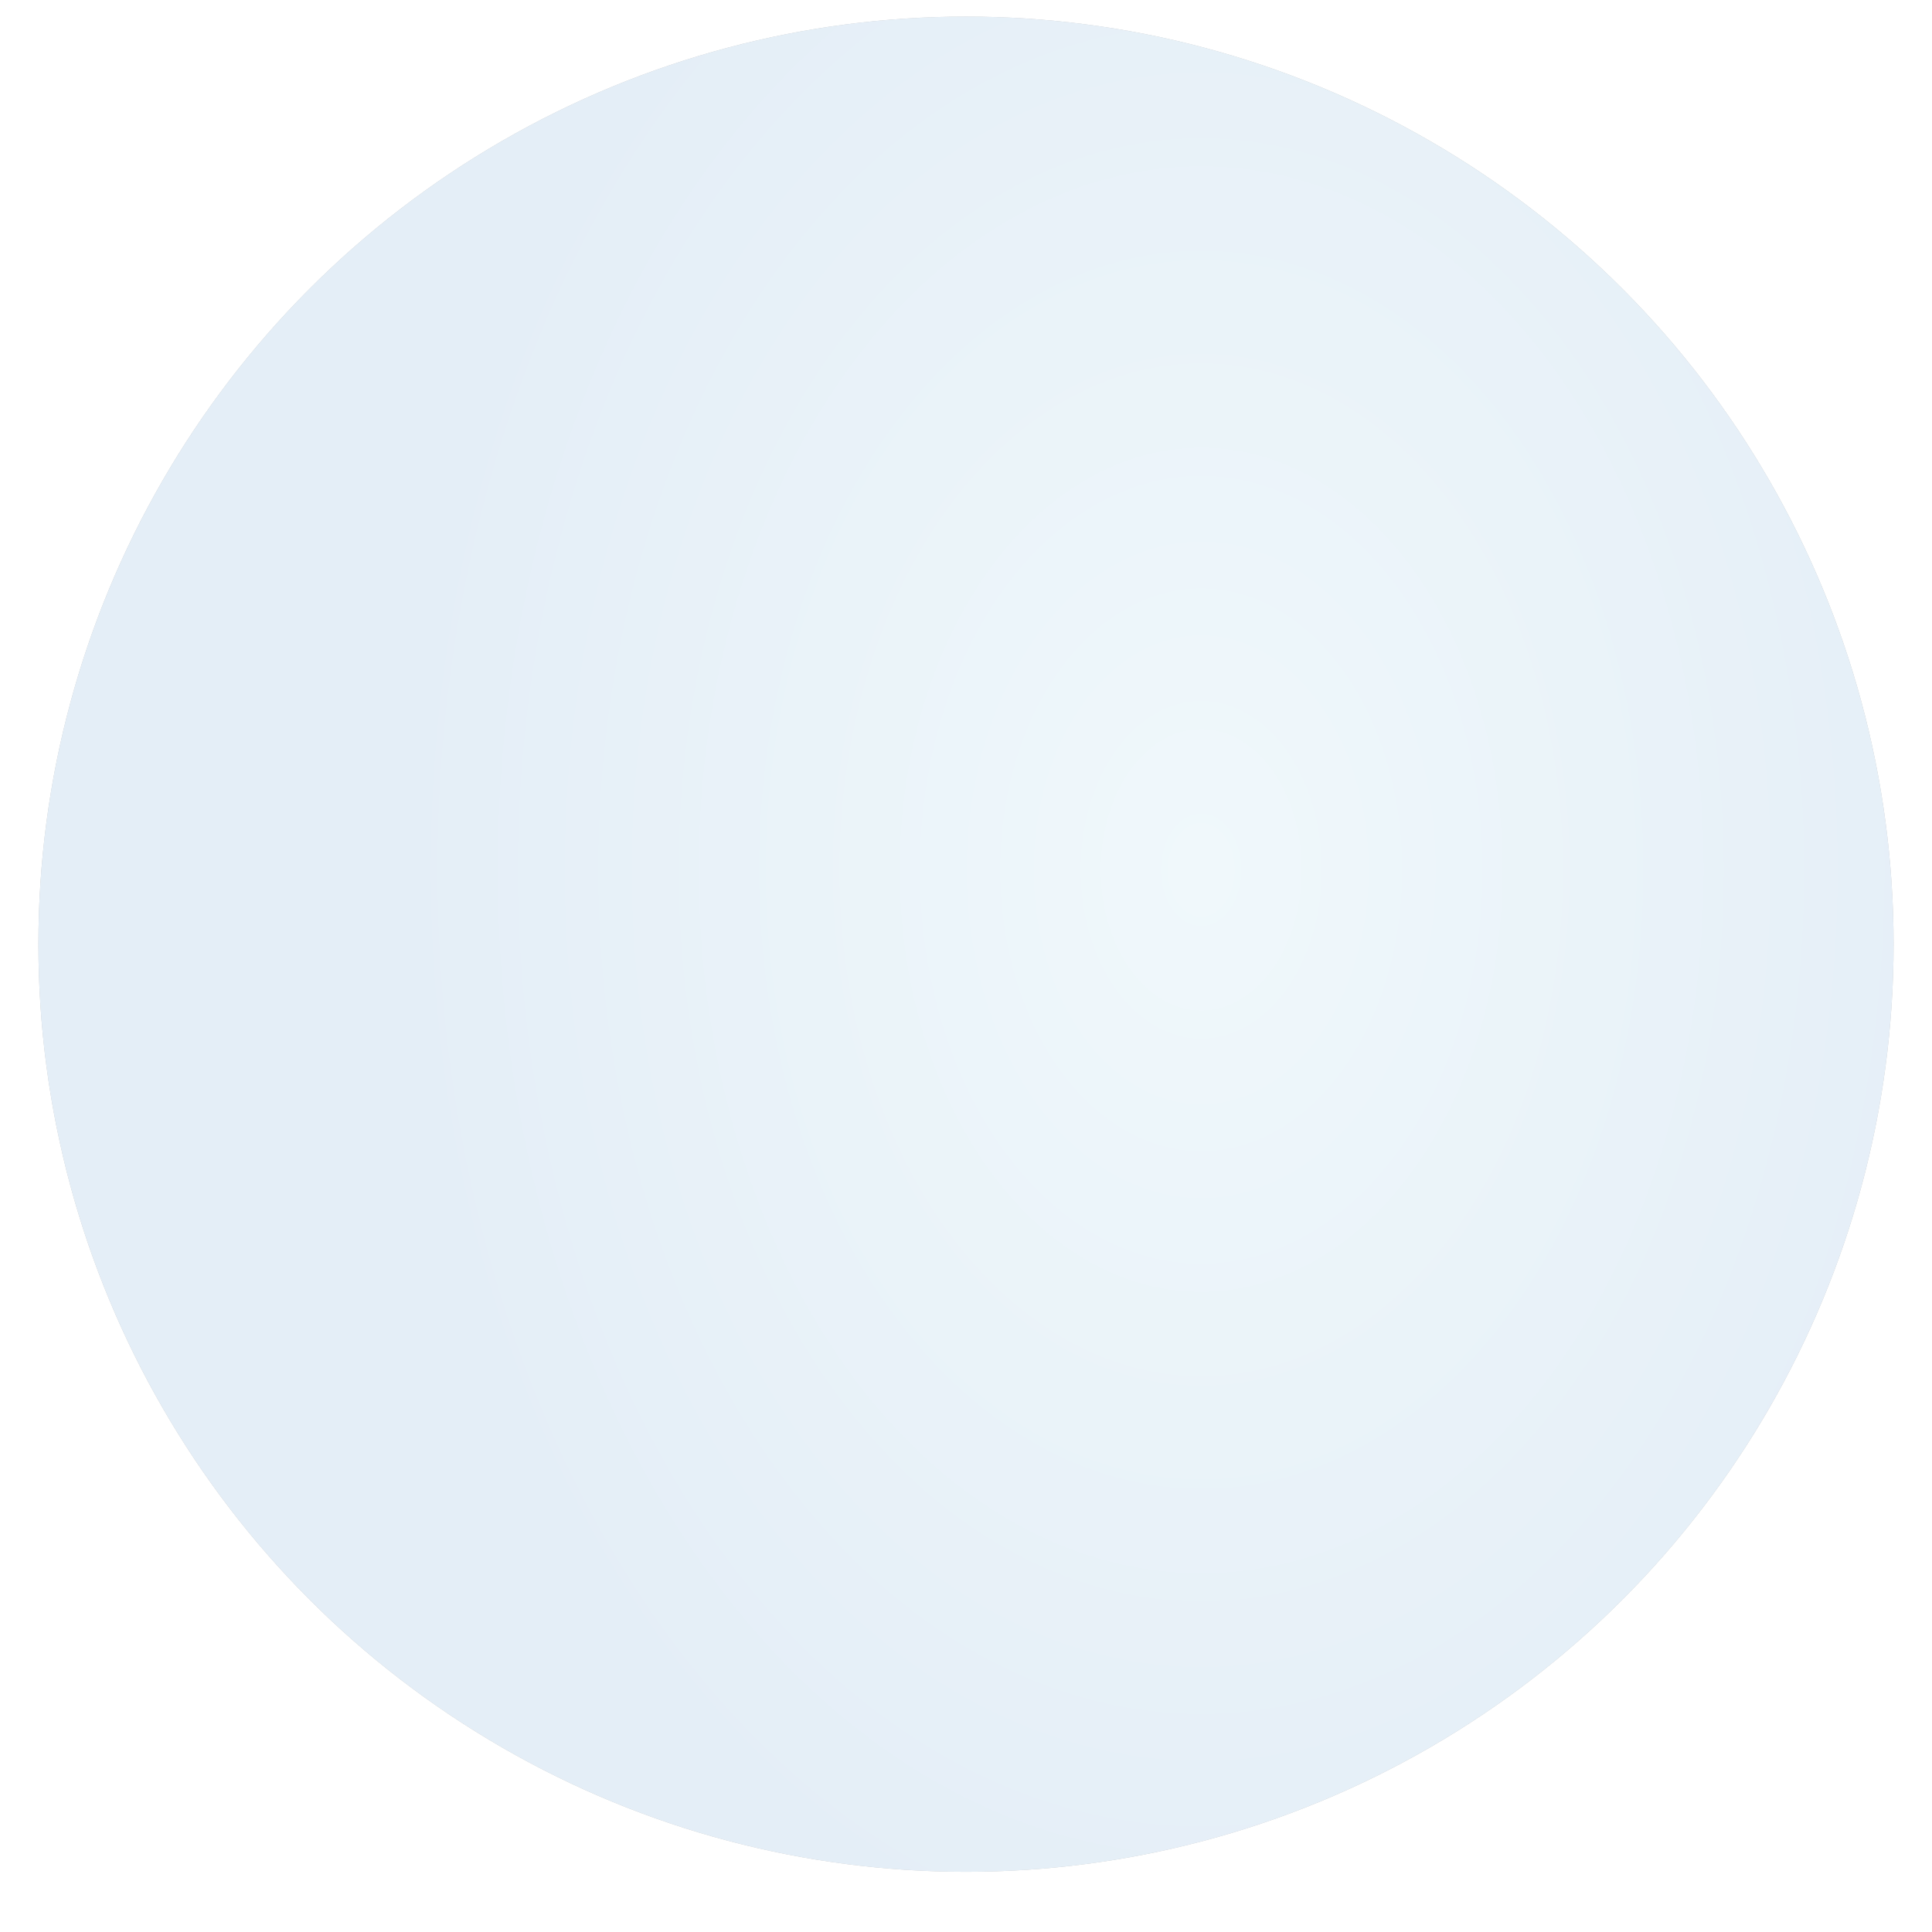 <?xml version="1.0" encoding="UTF-8"?> <svg xmlns="http://www.w3.org/2000/svg" width="1901" height="1901" viewBox="0 0 1901 1901" fill="none"> <g filter="url(#filter0_d_322_20808)"> <circle cx="950.499" cy="921.902" r="912.713" fill="#C4C4C4"></circle> <circle cx="950.499" cy="921.902" r="912.713" fill="url(#paint0_radial_322_20808)"></circle> </g> <defs> <filter id="filter0_d_322_20808" x="-0.002" y="-0.003" width="1901" height="1901" filterUnits="userSpaceOnUse" color-interpolation-filters="sRGB"> <feFlood flood-opacity="0" result="BackgroundImageFix"></feFlood> <feColorMatrix in="SourceAlpha" type="matrix" values="0 0 0 0 0 0 0 0 0 0 0 0 0 0 0 0 0 0 127 0" result="hardAlpha"></feColorMatrix> <feOffset dy="7.148"></feOffset> <feGaussianBlur stdDeviation="4.723"></feGaussianBlur> <feColorMatrix type="matrix" values="0 0 0 0 0.039 0 0 0 0 0.126 0 0 0 0 0.404 0 0 0 0.04 0"></feColorMatrix> <feBlend mode="normal" in2="BackgroundImageFix" result="effect1_dropShadow_322_20808"></feBlend> <feBlend mode="normal" in="SourceGraphic" in2="effect1_dropShadow_322_20808" result="shape"></feBlend> </filter> <radialGradient id="paint0_radial_322_20808" cx="0" cy="0" r="1" gradientUnits="userSpaceOnUse" gradientTransform="translate(1182.76 848.645) rotate(90) scale(1108.05 793.843)"> <stop stop-color="#F0F8FB"></stop> <stop offset="1" stop-color="#E4EEF7"></stop> </radialGradient> </defs> </svg> 